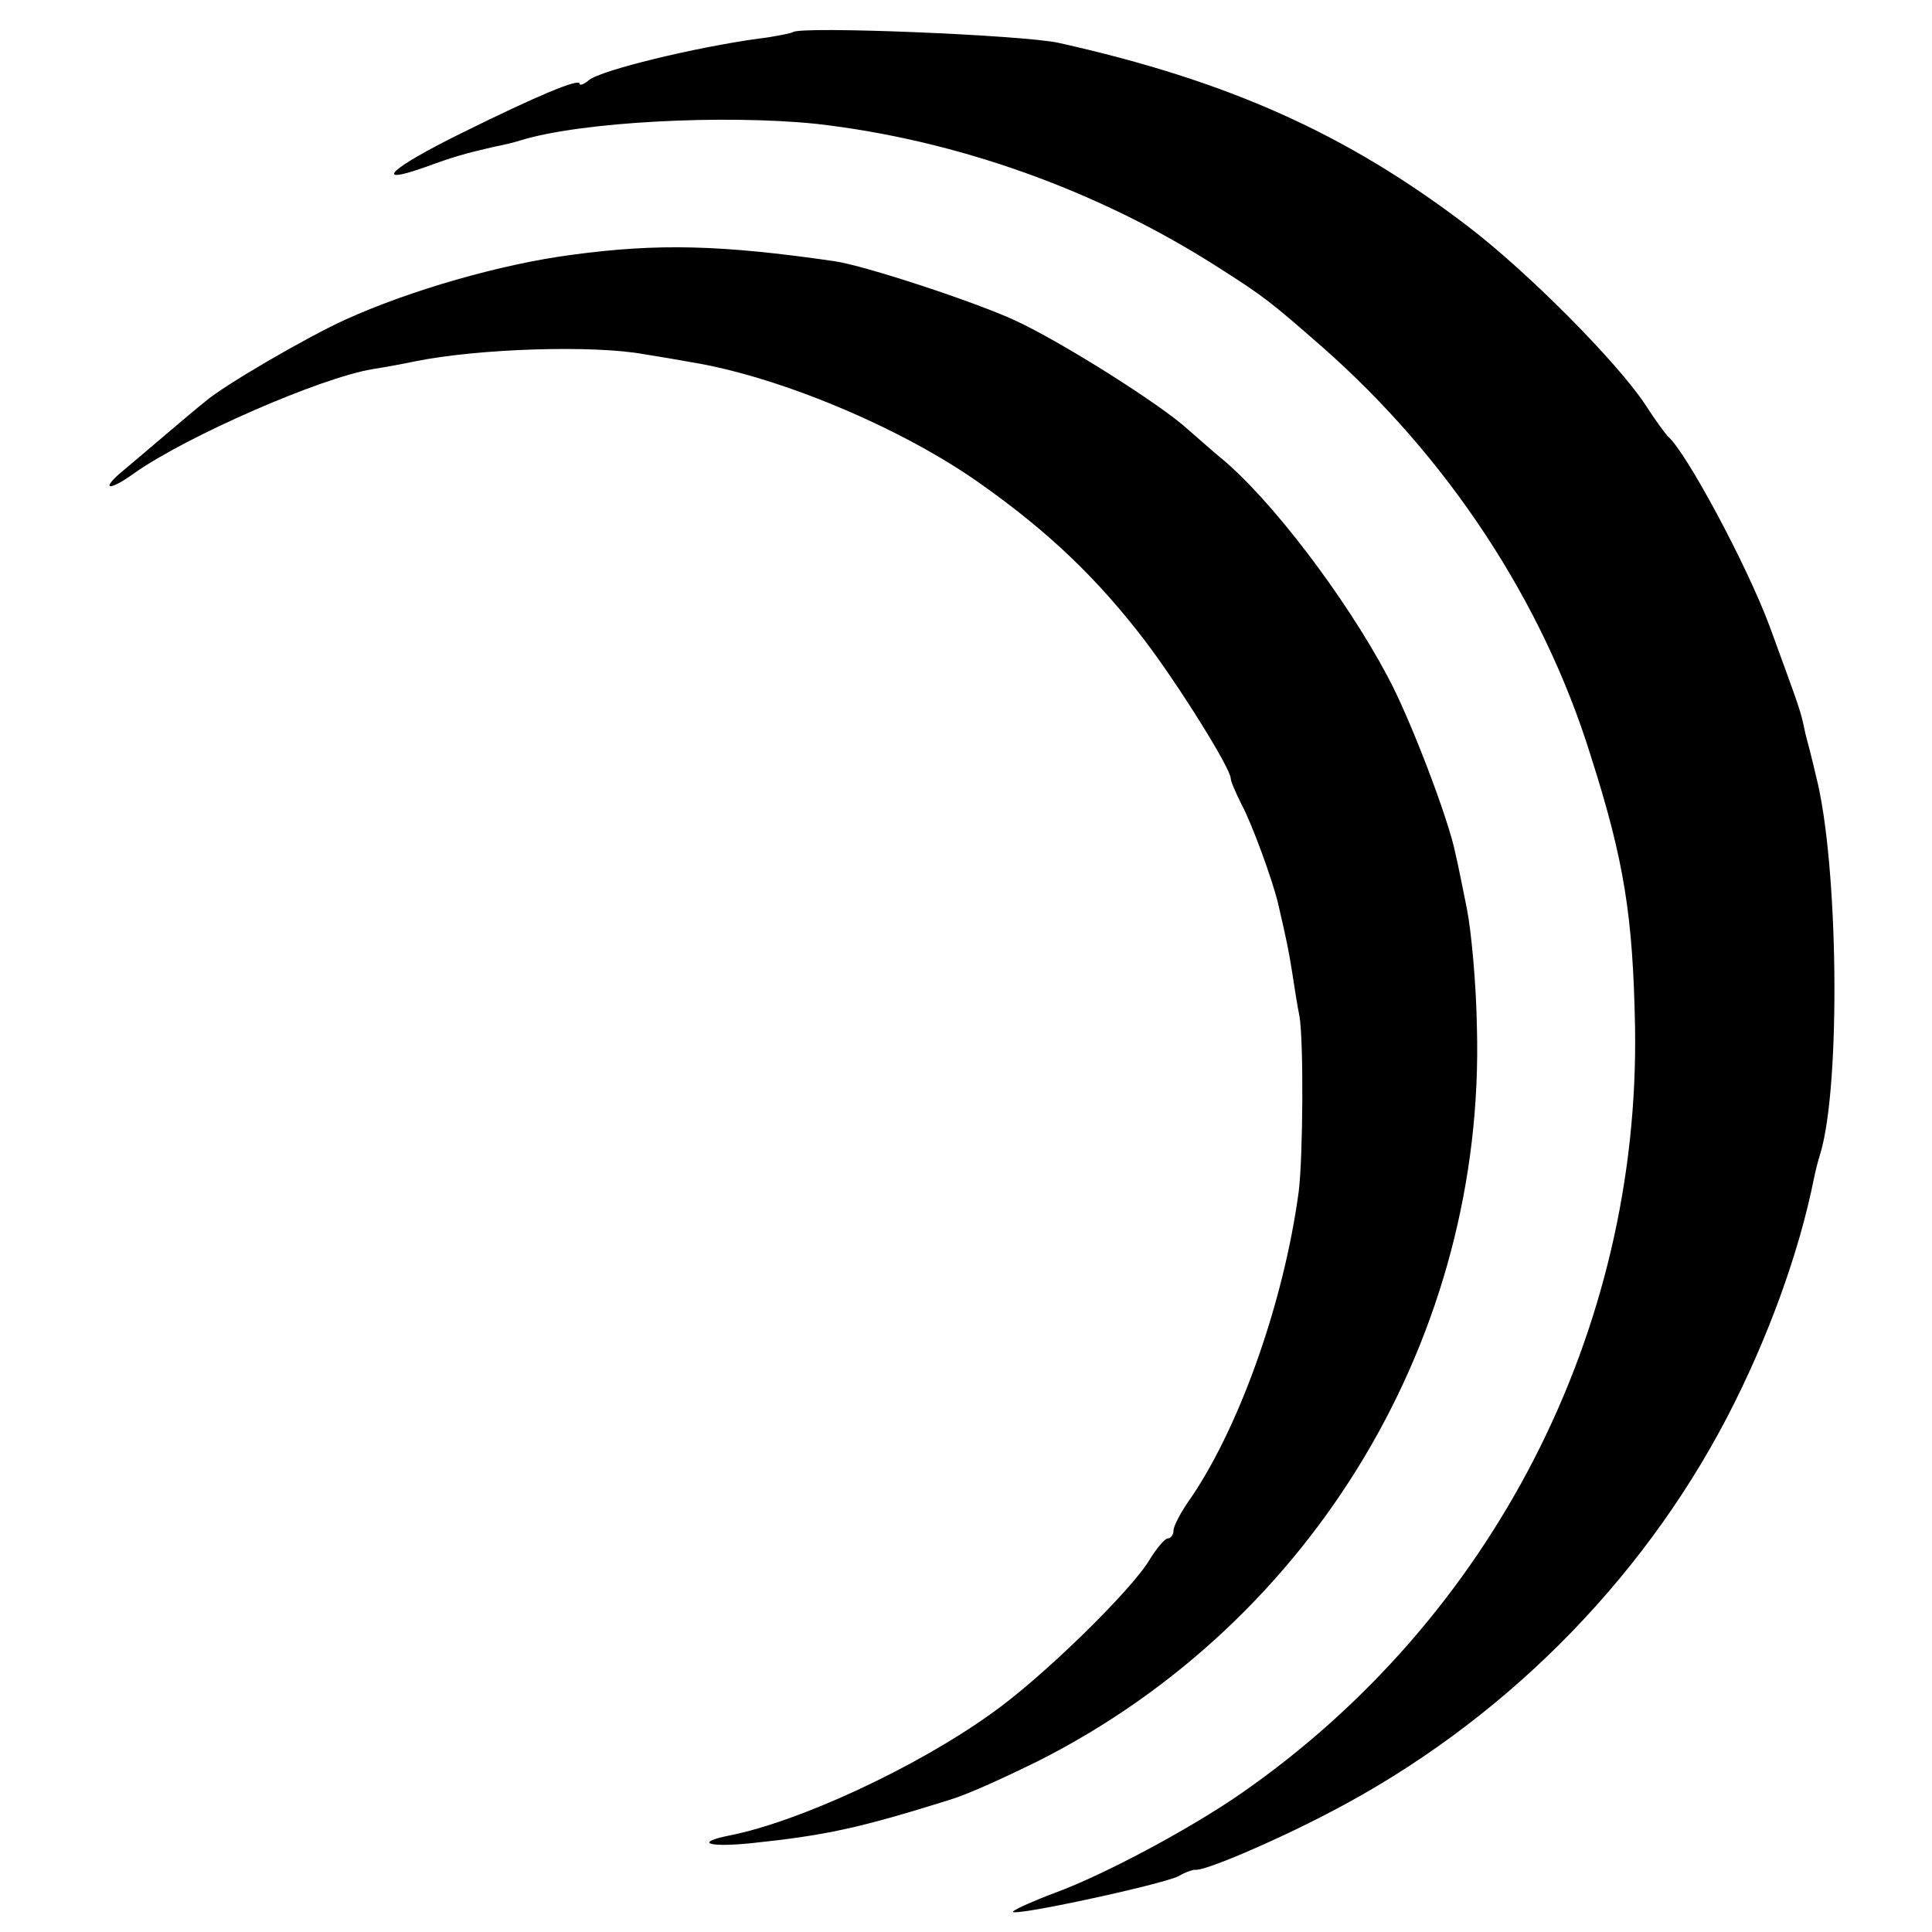 <?xml version="1.0" standalone="no"?>
<!DOCTYPE svg PUBLIC "-//W3C//DTD SVG 20010904//EN"
 "http://www.w3.org/TR/2001/REC-SVG-20010904/DTD/svg10.dtd">
<svg version="1.0" xmlns="http://www.w3.org/2000/svg"
 width="270pt" height="270pt" viewBox="0 0 270 270"
 preserveAspectRatio="xMidYMid meet">
<g transform="translate(0,270) scale(0.1,-0.1)"
fill="#000000" stroke="none">
<path d="M1108 2655 c-1 -1 -23 -6 -48 -9 -88 -12 -220 -44 -237 -58 -7 -6
-13 -8 -13 -5 0 8 -58 -16 -167 -70 -97 -48 -124 -73 -50 -47 41 15 55 19 98
29 11 2 28 6 37 9 85 26 284 36 412 23 195 -22 393 -92 563 -201 63 -40 73
-48 145 -111 175 -154 308 -355 375 -571 47 -147 59 -224 62 -379 7 -425 -199
-827 -550 -1071 -72 -50 -192 -114 -260 -139 -27 -10 -54 -22 -59 -26 -11 -10
207 37 231 49 10 6 20 9 23 9 11 -3 110 39 190 81 236 123 432 318 554 552 56
108 100 228 121 333 2 10 6 26 9 35 29 97 25 407 -6 527 -5 22 -12 49 -15 60
-7 34 -7 32 -50 150 -32 86 -117 244 -142 265 -3 3 -18 23 -32 45 -40 60 -164
185 -248 249 -169 129 -334 203 -571 256 -48 11 -363 24 -372 15z"/>
<path d="M800 2344 c-100 -13 -228 -50 -318 -91 -51 -23 -170 -92 -195 -114
-18 -14 -97 -82 -120 -101 -27 -24 -12 -23 21 1 74 52 260 133 332 145 19 3
46 8 60 11 89 18 249 23 320 10 19 -3 49 -8 65 -11 124 -20 298 -93 408 -172
93 -66 160 -130 226 -216 48 -63 121 -180 121 -194 0 -4 7 -20 15 -36 15 -28
43 -105 51 -138 12 -52 15 -66 20 -98 3 -19 7 -46 10 -60 6 -35 5 -197 -1
-245 -21 -157 -85 -336 -156 -436 -10 -15 -19 -32 -19 -38 0 -6 -4 -11 -8 -11
-4 0 -15 -13 -25 -29 -25 -43 -152 -167 -222 -216 -106 -76 -269 -151 -365
-170 -50 -10 -31 -17 29 -11 105 11 151 21 276 60 27 8 75 30 126 55 386 195
625 596 613 1026 -1 61 -8 135 -14 165 -6 30 -13 65 -16 77 -9 47 -64 191 -95
248 -59 111 -164 249 -234 306 -11 9 -31 27 -45 39 -38 35 -178 123 -241 152
-56 26 -211 77 -253 83 -159 23 -247 25 -366 9z"/>
</g>
</svg>

